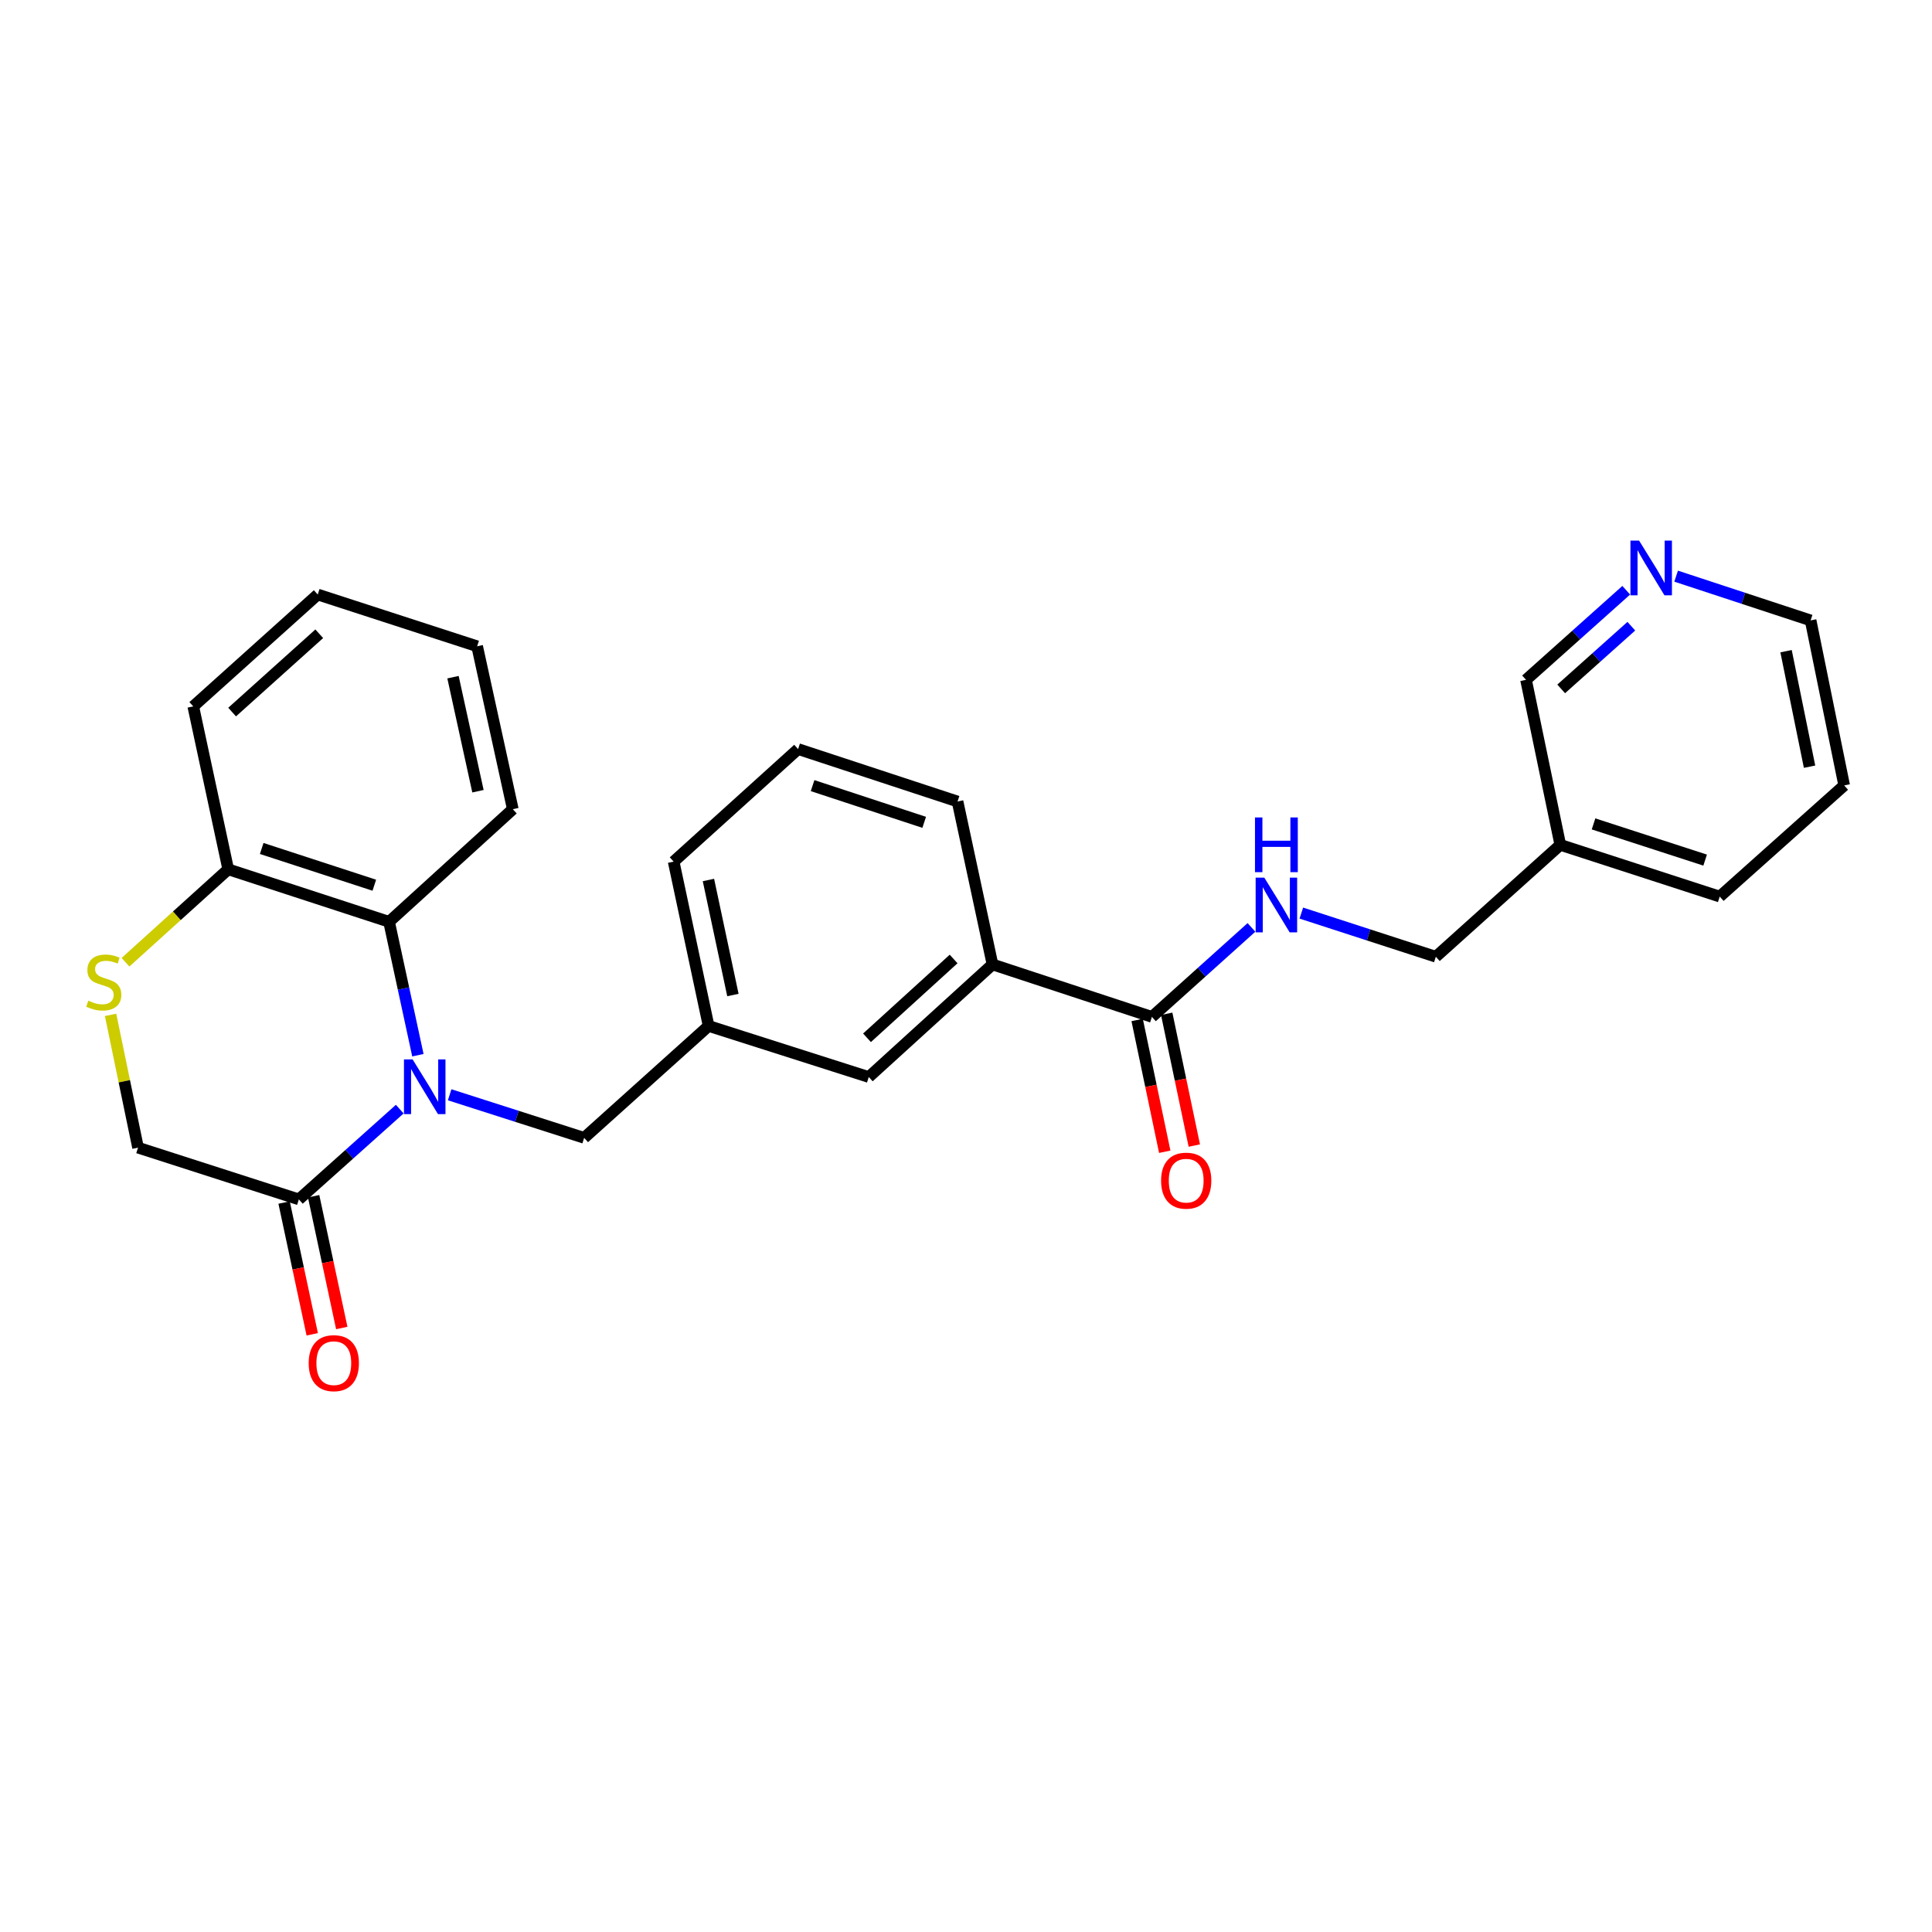 <?xml version='1.0' encoding='iso-8859-1'?>
<svg version='1.1' baseProfile='full'
              xmlns='http://www.w3.org/2000/svg'
                      xmlns:rdkit='http://www.rdkit.org/xml'
                      xmlns:xlink='http://www.w3.org/1999/xlink'
                  xml:space='preserve'
width='1000px' height='1000px' viewBox='0 0 1000 1000'>
<!-- END OF HEADER -->
<rect style='opacity:1.0;fill:#FFFFFF;stroke:none' width='1000' height='1000' x='0' y='0'> </rect>
<path class='bond-0' d='M 206.909,574.083 L 180.8,597.443' style='fill:none;fill-rule:evenodd;stroke:#0000FF;stroke-width:6px;stroke-linecap:butt;stroke-linejoin:miter;stroke-opacity:1' />
<path class='bond-0' d='M 180.8,597.443 L 154.69,620.803' style='fill:none;fill-rule:evenodd;stroke:#000000;stroke-width:6px;stroke-linecap:butt;stroke-linejoin:miter;stroke-opacity:1' />
<path class='bond-1' d='M 216.303,546.174 L 208.842,511.649' style='fill:none;fill-rule:evenodd;stroke:#0000FF;stroke-width:6px;stroke-linecap:butt;stroke-linejoin:miter;stroke-opacity:1' />
<path class='bond-1' d='M 208.842,511.649 L 201.382,477.124' style='fill:none;fill-rule:evenodd;stroke:#000000;stroke-width:6px;stroke-linecap:butt;stroke-linejoin:miter;stroke-opacity:1' />
<path class='bond-4' d='M 232.741,566.653 L 267.548,577.802' style='fill:none;fill-rule:evenodd;stroke:#0000FF;stroke-width:6px;stroke-linecap:butt;stroke-linejoin:miter;stroke-opacity:1' />
<path class='bond-4' d='M 267.548,577.802 L 302.355,588.951' style='fill:none;fill-rule:evenodd;stroke:#000000;stroke-width:6px;stroke-linecap:butt;stroke-linejoin:miter;stroke-opacity:1' />
<path class='bond-8' d='M 154.69,620.803 L 71.449,594.023' style='fill:none;fill-rule:evenodd;stroke:#000000;stroke-width:6px;stroke-linecap:butt;stroke-linejoin:miter;stroke-opacity:1' />
<path class='bond-10' d='M 147.047,622.435 L 154.331,656.534' style='fill:none;fill-rule:evenodd;stroke:#000000;stroke-width:6px;stroke-linecap:butt;stroke-linejoin:miter;stroke-opacity:1' />
<path class='bond-10' d='M 154.331,656.534 L 161.614,690.633' style='fill:none;fill-rule:evenodd;stroke:#FF0000;stroke-width:6px;stroke-linecap:butt;stroke-linejoin:miter;stroke-opacity:1' />
<path class='bond-10' d='M 162.333,619.17 L 169.616,653.269' style='fill:none;fill-rule:evenodd;stroke:#000000;stroke-width:6px;stroke-linecap:butt;stroke-linejoin:miter;stroke-opacity:1' />
<path class='bond-10' d='M 169.616,653.269 L 176.9,687.368' style='fill:none;fill-rule:evenodd;stroke:#FF0000;stroke-width:6px;stroke-linecap:butt;stroke-linejoin:miter;stroke-opacity:1' />
<path class='bond-5' d='M 201.382,477.124 L 118.123,449.953' style='fill:none;fill-rule:evenodd;stroke:#000000;stroke-width:6px;stroke-linecap:butt;stroke-linejoin:miter;stroke-opacity:1' />
<path class='bond-5' d='M 193.742,458.189 L 135.461,439.169' style='fill:none;fill-rule:evenodd;stroke:#000000;stroke-width:6px;stroke-linecap:butt;stroke-linejoin:miter;stroke-opacity:1' />
<path class='bond-17' d='M 201.382,477.124 L 265.432,418.84' style='fill:none;fill-rule:evenodd;stroke:#000000;stroke-width:6px;stroke-linecap:butt;stroke-linejoin:miter;stroke-opacity:1' />
<path class='bond-2' d='M 57.238,525.299 L 64.344,559.661' style='fill:none;fill-rule:evenodd;stroke:#CCCC00;stroke-width:6px;stroke-linecap:butt;stroke-linejoin:miter;stroke-opacity:1' />
<path class='bond-2' d='M 64.344,559.661 L 71.449,594.023' style='fill:none;fill-rule:evenodd;stroke:#000000;stroke-width:6px;stroke-linecap:butt;stroke-linejoin:miter;stroke-opacity:1' />
<path class='bond-27' d='M 64.96,498.049 L 91.542,474.001' style='fill:none;fill-rule:evenodd;stroke:#CCCC00;stroke-width:6px;stroke-linecap:butt;stroke-linejoin:miter;stroke-opacity:1' />
<path class='bond-27' d='M 91.542,474.001 L 118.123,449.953' style='fill:none;fill-rule:evenodd;stroke:#000000;stroke-width:6px;stroke-linecap:butt;stroke-linejoin:miter;stroke-opacity:1' />
<path class='bond-3' d='M 596.234,526.343 L 513.714,499.189' style='fill:none;fill-rule:evenodd;stroke:#000000;stroke-width:6px;stroke-linecap:butt;stroke-linejoin:miter;stroke-opacity:1' />
<path class='bond-6' d='M 596.234,526.343 L 621.993,503.184' style='fill:none;fill-rule:evenodd;stroke:#000000;stroke-width:6px;stroke-linecap:butt;stroke-linejoin:miter;stroke-opacity:1' />
<path class='bond-6' d='M 621.993,503.184 L 647.752,480.026' style='fill:none;fill-rule:evenodd;stroke:#0000FF;stroke-width:6px;stroke-linecap:butt;stroke-linejoin:miter;stroke-opacity:1' />
<path class='bond-11' d='M 588.585,527.945 L 595.728,562.045' style='fill:none;fill-rule:evenodd;stroke:#000000;stroke-width:6px;stroke-linecap:butt;stroke-linejoin:miter;stroke-opacity:1' />
<path class='bond-11' d='M 595.728,562.045 L 602.872,596.144' style='fill:none;fill-rule:evenodd;stroke:#FF0000;stroke-width:6px;stroke-linecap:butt;stroke-linejoin:miter;stroke-opacity:1' />
<path class='bond-11' d='M 603.883,524.74 L 611.027,558.84' style='fill:none;fill-rule:evenodd;stroke:#000000;stroke-width:6px;stroke-linecap:butt;stroke-linejoin:miter;stroke-opacity:1' />
<path class='bond-11' d='M 611.027,558.84 L 618.171,592.94' style='fill:none;fill-rule:evenodd;stroke:#FF0000;stroke-width:6px;stroke-linecap:butt;stroke-linejoin:miter;stroke-opacity:1' />
<path class='bond-12' d='M 302.355,588.951 L 366.778,531.032' style='fill:none;fill-rule:evenodd;stroke:#000000;stroke-width:6px;stroke-linecap:butt;stroke-linejoin:miter;stroke-opacity:1' />
<path class='bond-22' d='M 118.123,449.953 L 100.035,365.626' style='fill:none;fill-rule:evenodd;stroke:#000000;stroke-width:6px;stroke-linecap:butt;stroke-linejoin:miter;stroke-opacity:1' />
<path class='bond-15' d='M 673.567,472.613 L 708.377,483.913' style='fill:none;fill-rule:evenodd;stroke:#0000FF;stroke-width:6px;stroke-linecap:butt;stroke-linejoin:miter;stroke-opacity:1' />
<path class='bond-15' d='M 708.377,483.913 L 743.187,495.212' style='fill:none;fill-rule:evenodd;stroke:#000000;stroke-width:6px;stroke-linecap:butt;stroke-linejoin:miter;stroke-opacity:1' />
<path class='bond-7' d='M 513.714,499.189 L 449.672,557.465' style='fill:none;fill-rule:evenodd;stroke:#000000;stroke-width:6px;stroke-linecap:butt;stroke-linejoin:miter;stroke-opacity:1' />
<path class='bond-7' d='M 493.588,496.37 L 448.759,537.163' style='fill:none;fill-rule:evenodd;stroke:#000000;stroke-width:6px;stroke-linecap:butt;stroke-linejoin:miter;stroke-opacity:1' />
<path class='bond-18' d='M 513.714,499.189 L 495.626,414.862' style='fill:none;fill-rule:evenodd;stroke:#000000;stroke-width:6px;stroke-linecap:butt;stroke-linejoin:miter;stroke-opacity:1' />
<path class='bond-9' d='M 449.672,557.465 L 366.778,531.032' style='fill:none;fill-rule:evenodd;stroke:#000000;stroke-width:6px;stroke-linecap:butt;stroke-linejoin:miter;stroke-opacity:1' />
<path class='bond-21' d='M 366.778,531.032 L 348.682,445.976' style='fill:none;fill-rule:evenodd;stroke:#000000;stroke-width:6px;stroke-linecap:butt;stroke-linejoin:miter;stroke-opacity:1' />
<path class='bond-21' d='M 379.352,515.021 L 366.685,455.481' style='fill:none;fill-rule:evenodd;stroke:#000000;stroke-width:6px;stroke-linecap:butt;stroke-linejoin:miter;stroke-opacity:1' />
<path class='bond-13' d='M 841.737,305.512 L 815.803,328.696' style='fill:none;fill-rule:evenodd;stroke:#0000FF;stroke-width:6px;stroke-linecap:butt;stroke-linejoin:miter;stroke-opacity:1' />
<path class='bond-13' d='M 815.803,328.696 L 789.87,351.88' style='fill:none;fill-rule:evenodd;stroke:#000000;stroke-width:6px;stroke-linecap:butt;stroke-linejoin:miter;stroke-opacity:1' />
<path class='bond-13' d='M 844.374,324.121 L 826.221,340.349' style='fill:none;fill-rule:evenodd;stroke:#0000FF;stroke-width:6px;stroke-linecap:butt;stroke-linejoin:miter;stroke-opacity:1' />
<path class='bond-13' d='M 826.221,340.349 L 808.067,356.578' style='fill:none;fill-rule:evenodd;stroke:#000000;stroke-width:6px;stroke-linecap:butt;stroke-linejoin:miter;stroke-opacity:1' />
<path class='bond-30' d='M 867.561,298.218 L 902.365,309.67' style='fill:none;fill-rule:evenodd;stroke:#0000FF;stroke-width:6px;stroke-linecap:butt;stroke-linejoin:miter;stroke-opacity:1' />
<path class='bond-30' d='M 902.365,309.67 L 937.17,321.123' style='fill:none;fill-rule:evenodd;stroke:#000000;stroke-width:6px;stroke-linecap:butt;stroke-linejoin:miter;stroke-opacity:1' />
<path class='bond-14' d='M 807.61,437.301 L 743.187,495.212' style='fill:none;fill-rule:evenodd;stroke:#000000;stroke-width:6px;stroke-linecap:butt;stroke-linejoin:miter;stroke-opacity:1' />
<path class='bond-16' d='M 807.61,437.301 L 789.87,351.88' style='fill:none;fill-rule:evenodd;stroke:#000000;stroke-width:6px;stroke-linecap:butt;stroke-linejoin:miter;stroke-opacity:1' />
<path class='bond-23' d='M 807.61,437.301 L 890.13,464.072' style='fill:none;fill-rule:evenodd;stroke:#000000;stroke-width:6px;stroke-linecap:butt;stroke-linejoin:miter;stroke-opacity:1' />
<path class='bond-23' d='M 824.812,426.449 L 882.576,445.189' style='fill:none;fill-rule:evenodd;stroke:#000000;stroke-width:6px;stroke-linecap:butt;stroke-linejoin:miter;stroke-opacity:1' />
<path class='bond-25' d='M 265.432,418.84 L 246.971,334.513' style='fill:none;fill-rule:evenodd;stroke:#000000;stroke-width:6px;stroke-linecap:butt;stroke-linejoin:miter;stroke-opacity:1' />
<path class='bond-25' d='M 247.394,409.533 L 234.471,350.505' style='fill:none;fill-rule:evenodd;stroke:#000000;stroke-width:6px;stroke-linecap:butt;stroke-linejoin:miter;stroke-opacity:1' />
<path class='bond-28' d='M 495.626,414.862 L 413.097,387.717' style='fill:none;fill-rule:evenodd;stroke:#000000;stroke-width:6px;stroke-linecap:butt;stroke-linejoin:miter;stroke-opacity:1' />
<path class='bond-28' d='M 478.363,425.639 L 420.592,406.637' style='fill:none;fill-rule:evenodd;stroke:#000000;stroke-width:6px;stroke-linecap:butt;stroke-linejoin:miter;stroke-opacity:1' />
<path class='bond-19' d='M 413.097,387.717 L 348.682,445.976' style='fill:none;fill-rule:evenodd;stroke:#000000;stroke-width:6px;stroke-linecap:butt;stroke-linejoin:miter;stroke-opacity:1' />
<path class='bond-20' d='M 937.17,321.123 L 954.545,406.535' style='fill:none;fill-rule:evenodd;stroke:#000000;stroke-width:6px;stroke-linecap:butt;stroke-linejoin:miter;stroke-opacity:1' />
<path class='bond-20' d='M 924.459,337.051 L 936.622,396.839' style='fill:none;fill-rule:evenodd;stroke:#000000;stroke-width:6px;stroke-linecap:butt;stroke-linejoin:miter;stroke-opacity:1' />
<path class='bond-26' d='M 100.035,365.626 L 164.459,307.724' style='fill:none;fill-rule:evenodd;stroke:#000000;stroke-width:6px;stroke-linecap:butt;stroke-linejoin:miter;stroke-opacity:1' />
<path class='bond-26' d='M 120.147,368.566 L 165.244,328.035' style='fill:none;fill-rule:evenodd;stroke:#000000;stroke-width:6px;stroke-linecap:butt;stroke-linejoin:miter;stroke-opacity:1' />
<path class='bond-24' d='M 890.13,464.072 L 954.545,406.535' style='fill:none;fill-rule:evenodd;stroke:#000000;stroke-width:6px;stroke-linecap:butt;stroke-linejoin:miter;stroke-opacity:1' />
<path class='bond-29' d='M 246.971,334.513 L 164.459,307.724' style='fill:none;fill-rule:evenodd;stroke:#000000;stroke-width:6px;stroke-linecap:butt;stroke-linejoin:miter;stroke-opacity:1' />
<path  class='atom-0' d='M 213.574 548.358
L 222.854 563.358
Q 223.774 564.838, 225.254 567.518
Q 226.734 570.198, 226.814 570.358
L 226.814 548.358
L 230.574 548.358
L 230.574 576.678
L 226.694 576.678
L 216.734 560.278
Q 215.574 558.358, 214.334 556.158
Q 213.134 553.958, 212.774 553.278
L 212.774 576.678
L 209.094 576.678
L 209.094 548.358
L 213.574 548.358
' fill='#0000FF'/>
<path  class='atom-3' d='M 45.708 517.949
Q 46.028 518.069, 47.348 518.629
Q 48.668 519.189, 50.108 519.549
Q 51.588 519.869, 53.028 519.869
Q 55.708 519.869, 57.268 518.589
Q 58.828 517.269, 58.828 514.989
Q 58.828 513.429, 58.028 512.469
Q 57.268 511.509, 56.068 510.989
Q 54.868 510.469, 52.868 509.869
Q 50.348 509.109, 48.828 508.389
Q 47.348 507.669, 46.268 506.149
Q 45.228 504.629, 45.228 502.069
Q 45.228 498.509, 47.628 496.309
Q 50.068 494.109, 54.868 494.109
Q 58.148 494.109, 61.868 495.669
L 60.948 498.749
Q 57.548 497.349, 54.988 497.349
Q 52.228 497.349, 50.708 498.509
Q 49.188 499.629, 49.228 501.589
Q 49.228 503.109, 49.988 504.029
Q 50.788 504.949, 51.908 505.469
Q 53.068 505.989, 54.988 506.589
Q 57.548 507.389, 59.068 508.189
Q 60.588 508.989, 61.668 510.629
Q 62.788 512.229, 62.788 514.989
Q 62.788 518.909, 60.148 521.029
Q 57.548 523.109, 53.188 523.109
Q 50.668 523.109, 48.748 522.549
Q 46.868 522.029, 44.628 521.109
L 45.708 517.949
' fill='#CCCC00'/>
<path  class='atom-7' d='M 654.398 454.263
L 663.678 469.263
Q 664.598 470.743, 666.078 473.423
Q 667.558 476.103, 667.638 476.263
L 667.638 454.263
L 671.398 454.263
L 671.398 482.583
L 667.518 482.583
L 657.558 466.183
Q 656.398 464.263, 655.158 462.063
Q 653.958 459.863, 653.598 459.183
L 653.598 482.583
L 649.918 482.583
L 649.918 454.263
L 654.398 454.263
' fill='#0000FF'/>
<path  class='atom-7' d='M 649.578 423.111
L 653.418 423.111
L 653.418 435.151
L 667.898 435.151
L 667.898 423.111
L 671.738 423.111
L 671.738 451.431
L 667.898 451.431
L 667.898 438.351
L 653.418 438.351
L 653.418 451.431
L 649.578 451.431
L 649.578 423.111
' fill='#0000FF'/>
<path  class='atom-11' d='M 159.778 705.565
Q 159.778 698.765, 163.138 694.965
Q 166.498 691.165, 172.778 691.165
Q 179.058 691.165, 182.418 694.965
Q 185.778 698.765, 185.778 705.565
Q 185.778 712.445, 182.378 716.365
Q 178.978 720.245, 172.778 720.245
Q 166.538 720.245, 163.138 716.365
Q 159.778 712.485, 159.778 705.565
M 172.778 717.045
Q 177.098 717.045, 179.418 714.165
Q 181.778 711.245, 181.778 705.565
Q 181.778 700.005, 179.418 697.205
Q 177.098 694.365, 172.778 694.365
Q 168.458 694.365, 166.098 697.165
Q 163.778 699.965, 163.778 705.565
Q 163.778 711.285, 166.098 714.165
Q 168.458 717.045, 172.778 717.045
' fill='#FF0000'/>
<path  class='atom-12' d='M 600.975 611.105
Q 600.975 604.305, 604.335 600.505
Q 607.695 596.705, 613.975 596.705
Q 620.255 596.705, 623.615 600.505
Q 626.975 604.305, 626.975 611.105
Q 626.975 617.985, 623.575 621.905
Q 620.175 625.785, 613.975 625.785
Q 607.735 625.785, 604.335 621.905
Q 600.975 618.025, 600.975 611.105
M 613.975 622.585
Q 618.295 622.585, 620.615 619.705
Q 622.975 616.785, 622.975 611.105
Q 622.975 605.545, 620.615 602.745
Q 618.295 599.905, 613.975 599.905
Q 609.655 599.905, 607.295 602.705
Q 604.975 605.505, 604.975 611.105
Q 604.975 616.825, 607.295 619.705
Q 609.655 622.585, 613.975 622.585
' fill='#FF0000'/>
<path  class='atom-14' d='M 848.389 279.809
L 857.669 294.809
Q 858.589 296.289, 860.069 298.969
Q 861.549 301.649, 861.629 301.809
L 861.629 279.809
L 865.389 279.809
L 865.389 308.129
L 861.509 308.129
L 851.549 291.729
Q 850.389 289.809, 849.149 287.609
Q 847.949 285.409, 847.589 284.729
L 847.589 308.129
L 843.909 308.129
L 843.909 279.809
L 848.389 279.809
' fill='#0000FF'/>
</svg>
